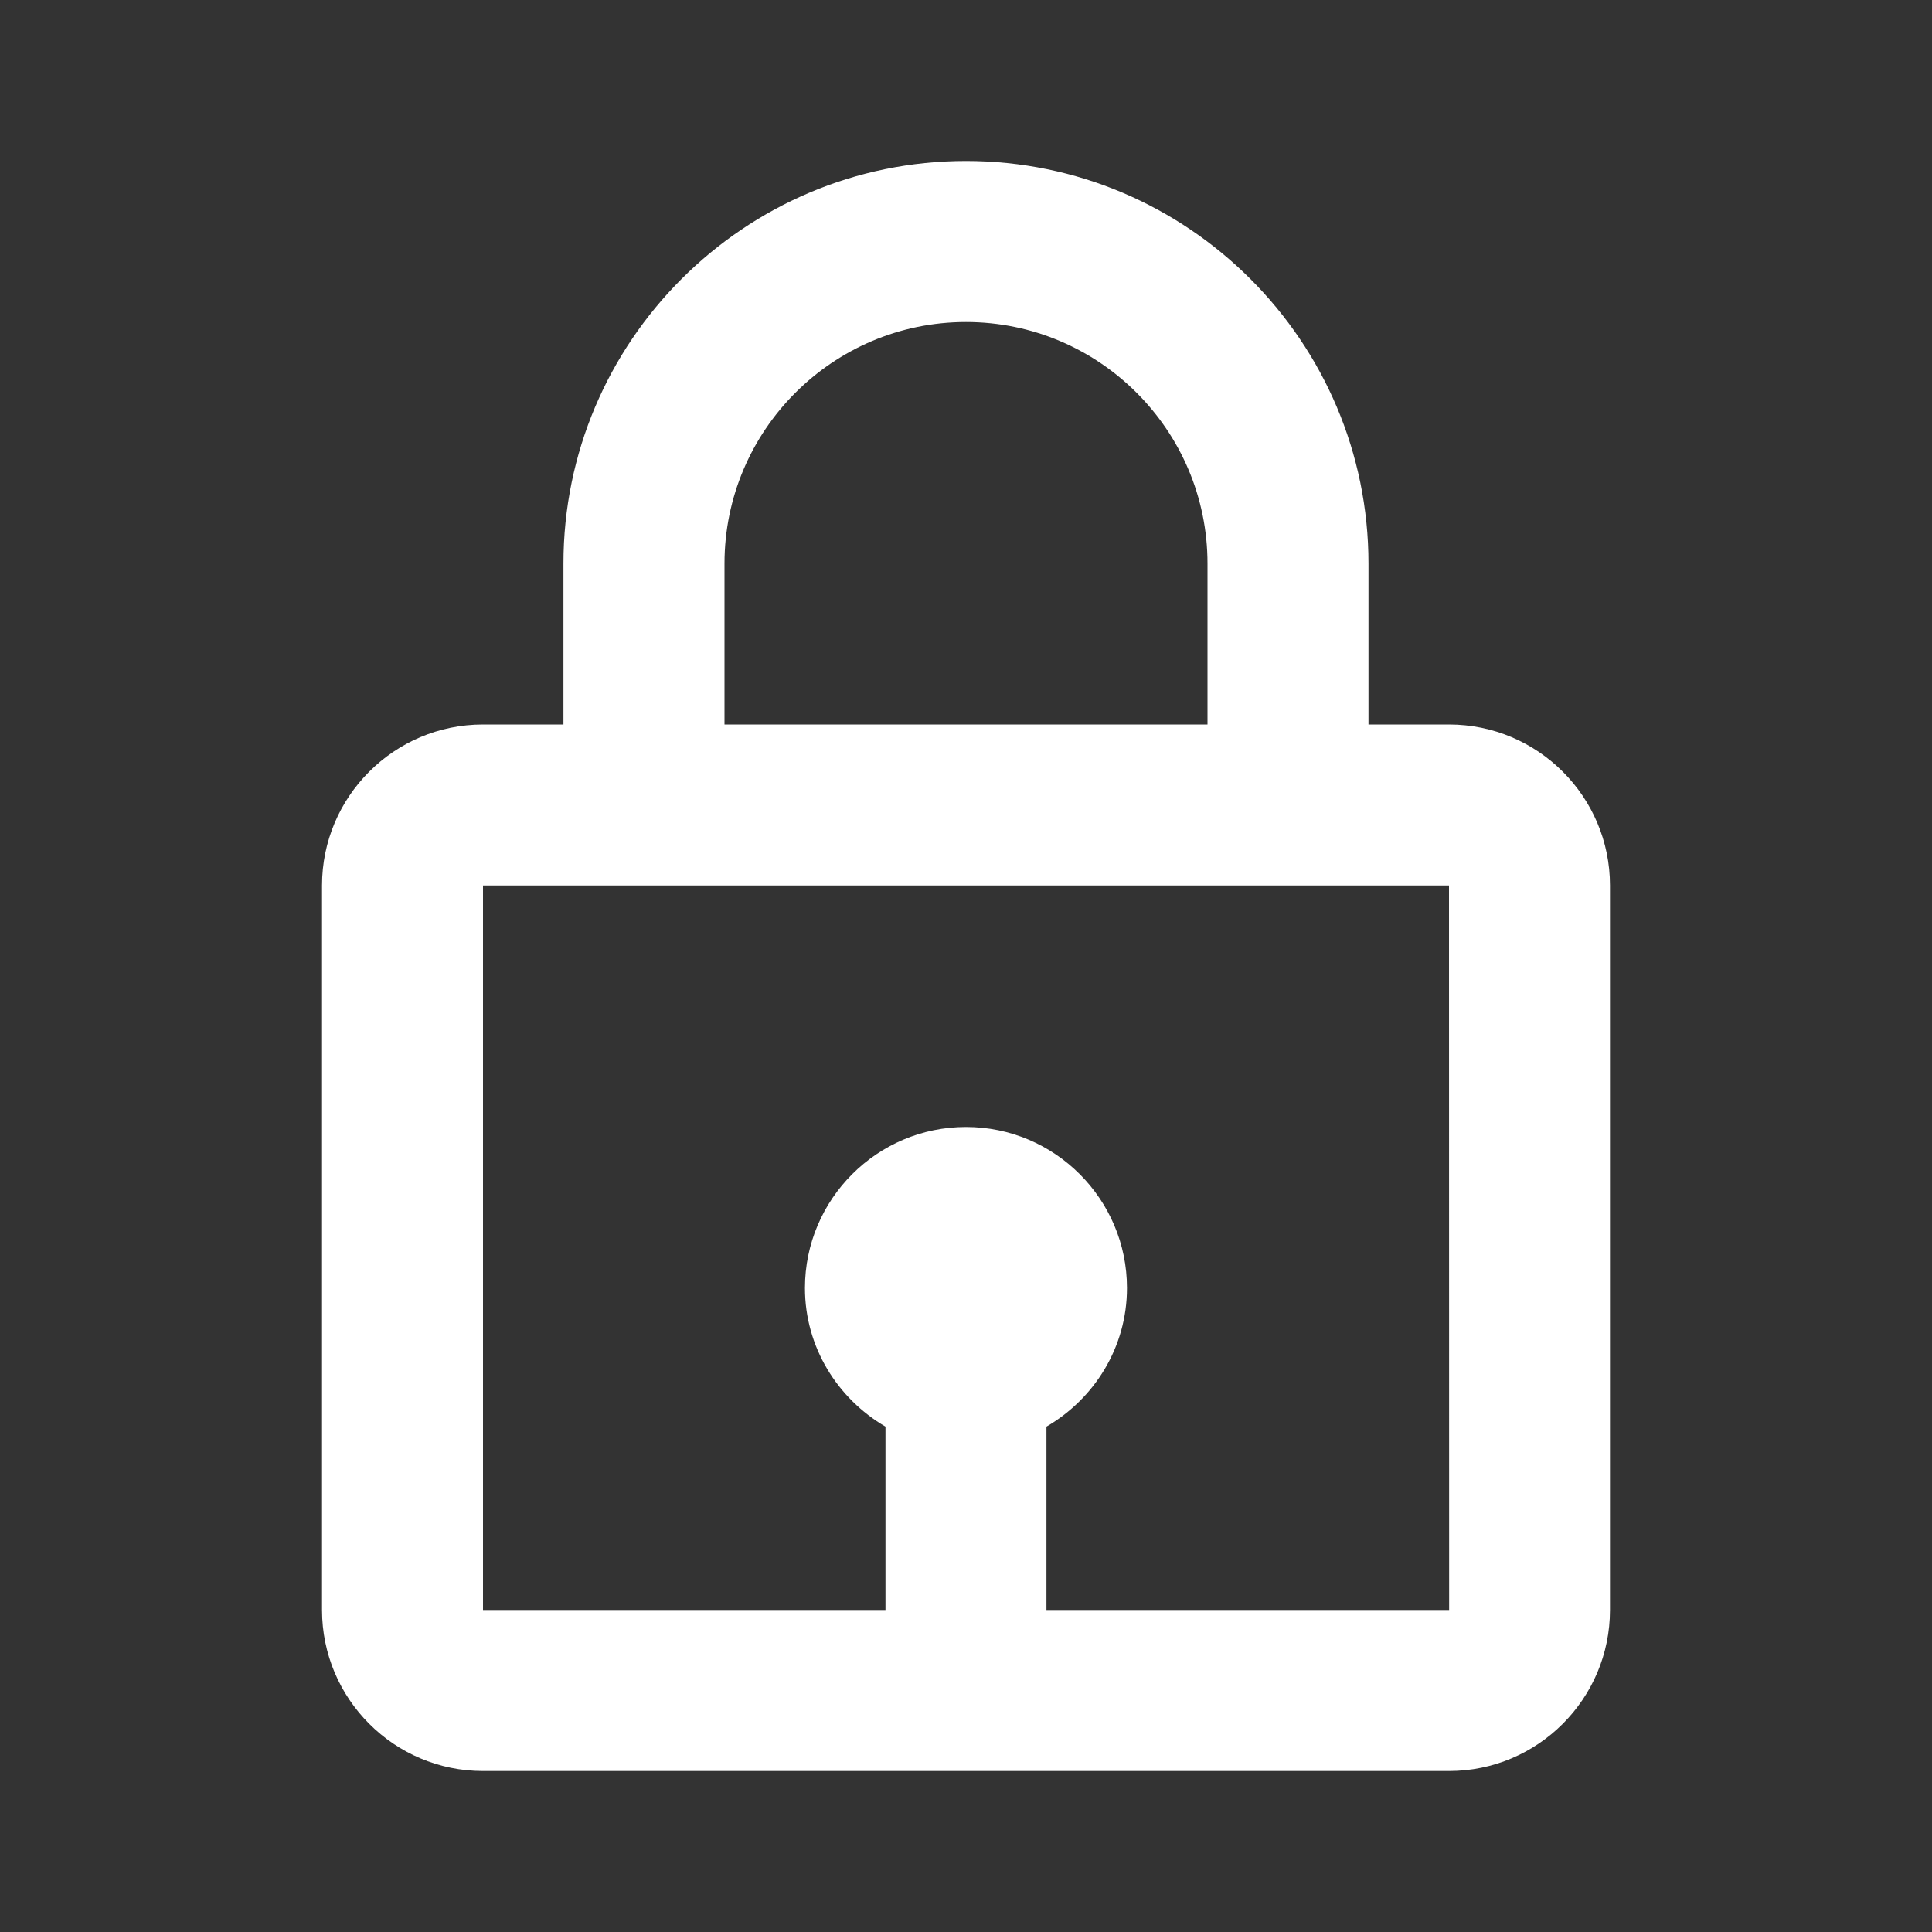 <svg width="28" height="28" viewBox="0 0 28 28" fill="none" xmlns="http://www.w3.org/2000/svg">
<rect x="0" y="0" width="28" height="28" fill="#333333" stroke="none"/>
<path d="M14 2.333C10.783 2.333 8.166 4.95 8.166 8.167V10.5H7C5.713 10.5 4.667 11.546 4.667 12.833V23.333C4.667 24.62 5.713 25.667 7 25.667H21C22.287 25.667 23.333 24.62 23.333 23.333V12.833C23.333 11.546 22.287 10.5 21 10.5H19.833V8.167C19.833 4.95 17.216 2.333 14 2.333ZM10.5 8.167C10.5 6.237 12.07 4.667 14 4.667C15.93 4.667 17.5 6.237 17.5 8.167V10.5H10.5V8.167ZM21.002 23.333H15.166V20.676C15.861 20.271 16.333 19.526 16.333 18.667C16.333 17.38 15.287 16.333 14 16.333C12.713 16.333 11.666 17.38 11.666 18.667C11.666 19.525 12.139 20.271 12.833 20.676V23.333H7V12.833H21L21.002 23.333Z" fill="white"/>
</svg>

